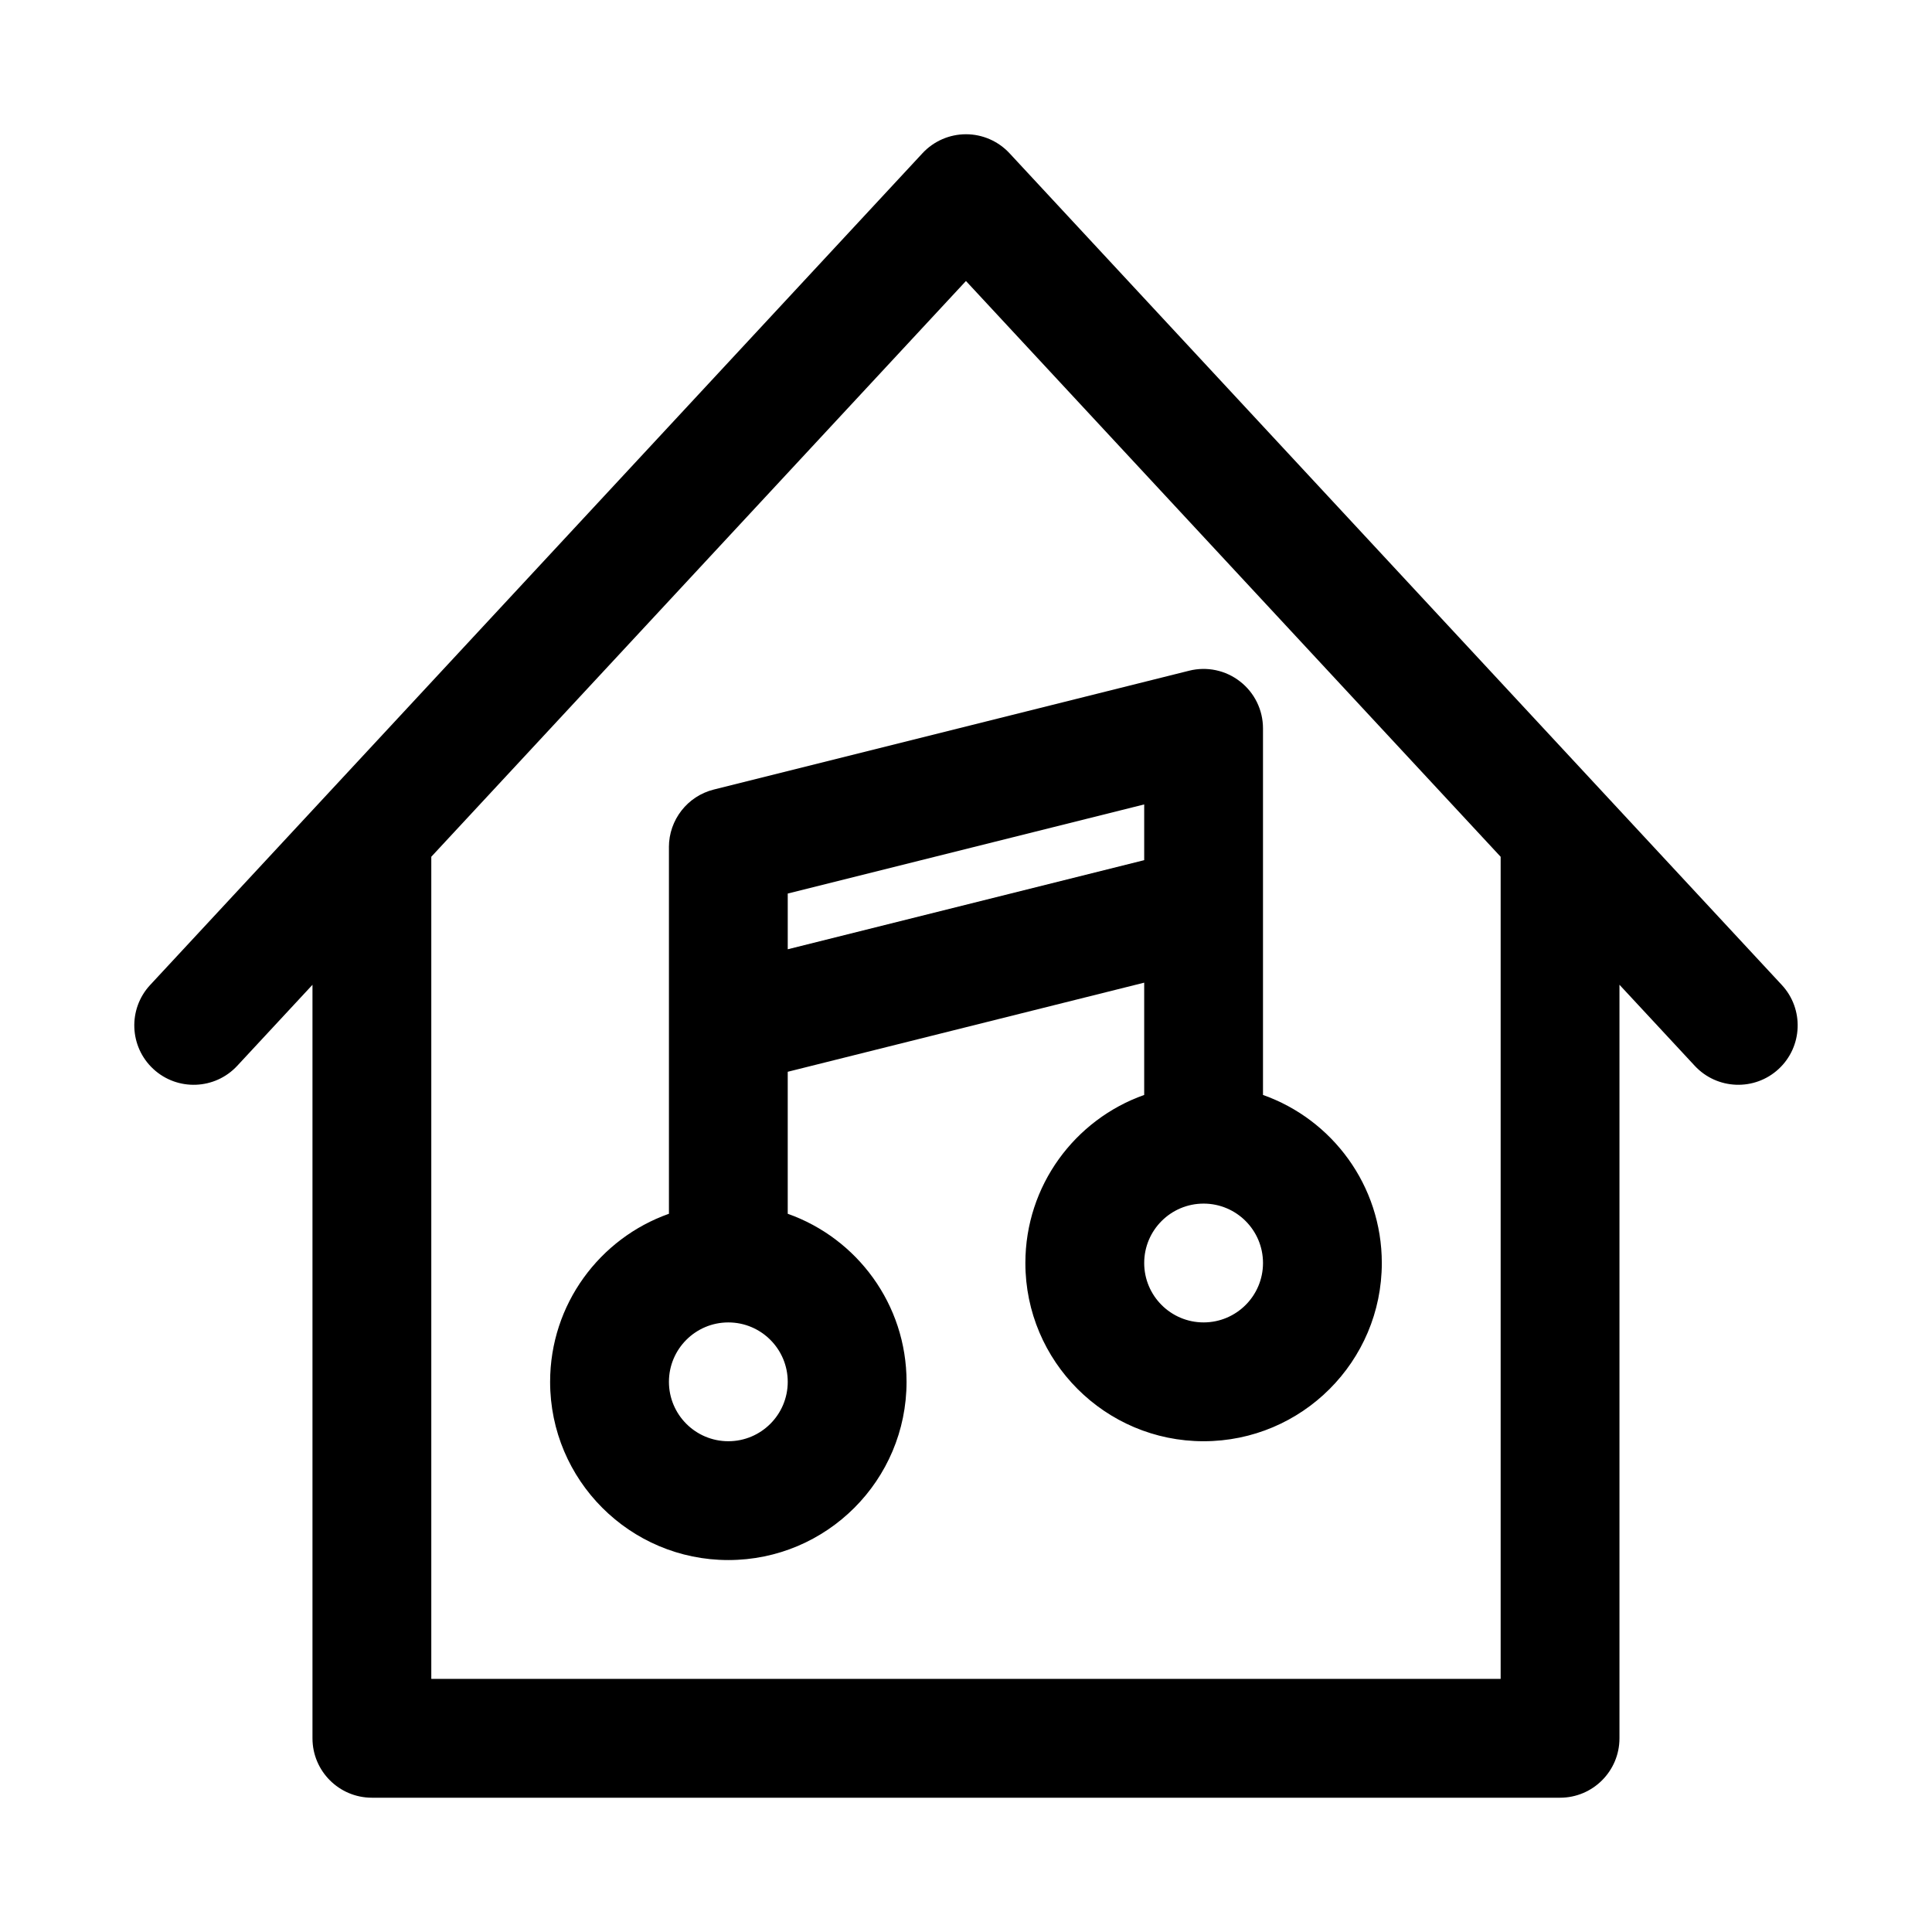 <?xml version="1.0" encoding="UTF-8"?>
<!-- Uploaded to: SVG Repo, www.svgrepo.com, Generator: SVG Repo Mixer Tools -->
<svg fill="#000000" width="800px" height="800px" version="1.1" viewBox="144 144 512 512" xmlns="http://www.w3.org/2000/svg">
 <path d="m226.81 404.97v199.7c0 8.691 7.055 15.742 15.742 15.742h314.88c8.691 0 15.742-7.055 15.742-15.742v-199.7l19.949 21.477c5.918 6.375 15.887 6.738 22.246 0.836 6.375-5.918 6.738-15.887 0.836-22.246l-204.67-220.42c-2.977-3.211-7.164-5.039-11.539-5.039s-8.566 1.828-11.539 5.039l-204.67 220.42c-5.902 6.359-5.543 16.328 0.836 22.246 6.359 5.902 16.328 5.543 22.246-0.836l19.949-21.477zm31.488-33.914v217.87h283.39v-217.87l-141.7-152.59-141.7 152.59zm62.977-2.551v97.156c-18.344 6.488-31.488 23.992-31.488 44.539 0 26.07 21.16 47.23 47.23 47.23 26.07 0 47.23-21.16 47.23-47.23 0-20.547-13.145-38.055-31.488-44.539v-37.629l94.465-23.617v29.758c-18.344 6.488-31.488 23.992-31.488 44.539 0 26.07 21.16 47.23 47.23 47.23s47.23-21.16 47.23-47.23c0-20.547-13.145-38.055-31.488-44.539v-97.156c0-4.848-2.234-9.43-6.062-12.406-3.809-2.992-8.801-4.047-13.508-2.867l-125.95 31.488c-7.008 1.746-11.918 8.047-11.918 15.273zm15.742 125.95c8.691 0 15.742 7.055 15.742 15.742 0 8.691-7.055 15.742-15.742 15.742-8.691 0-15.742-7.055-15.742-15.742 0-8.691 7.055-15.742 15.742-15.742zm125.95-31.488c8.691 0 15.742 7.055 15.742 15.742 0 8.691-7.055 15.742-15.742 15.742-8.691 0-15.742-7.055-15.742-15.742 0-8.691 7.055-15.742 15.742-15.742zm-15.742-91.016v-14.77l-94.465 23.617v14.77z" fill-rule="evenodd"/>
</svg>